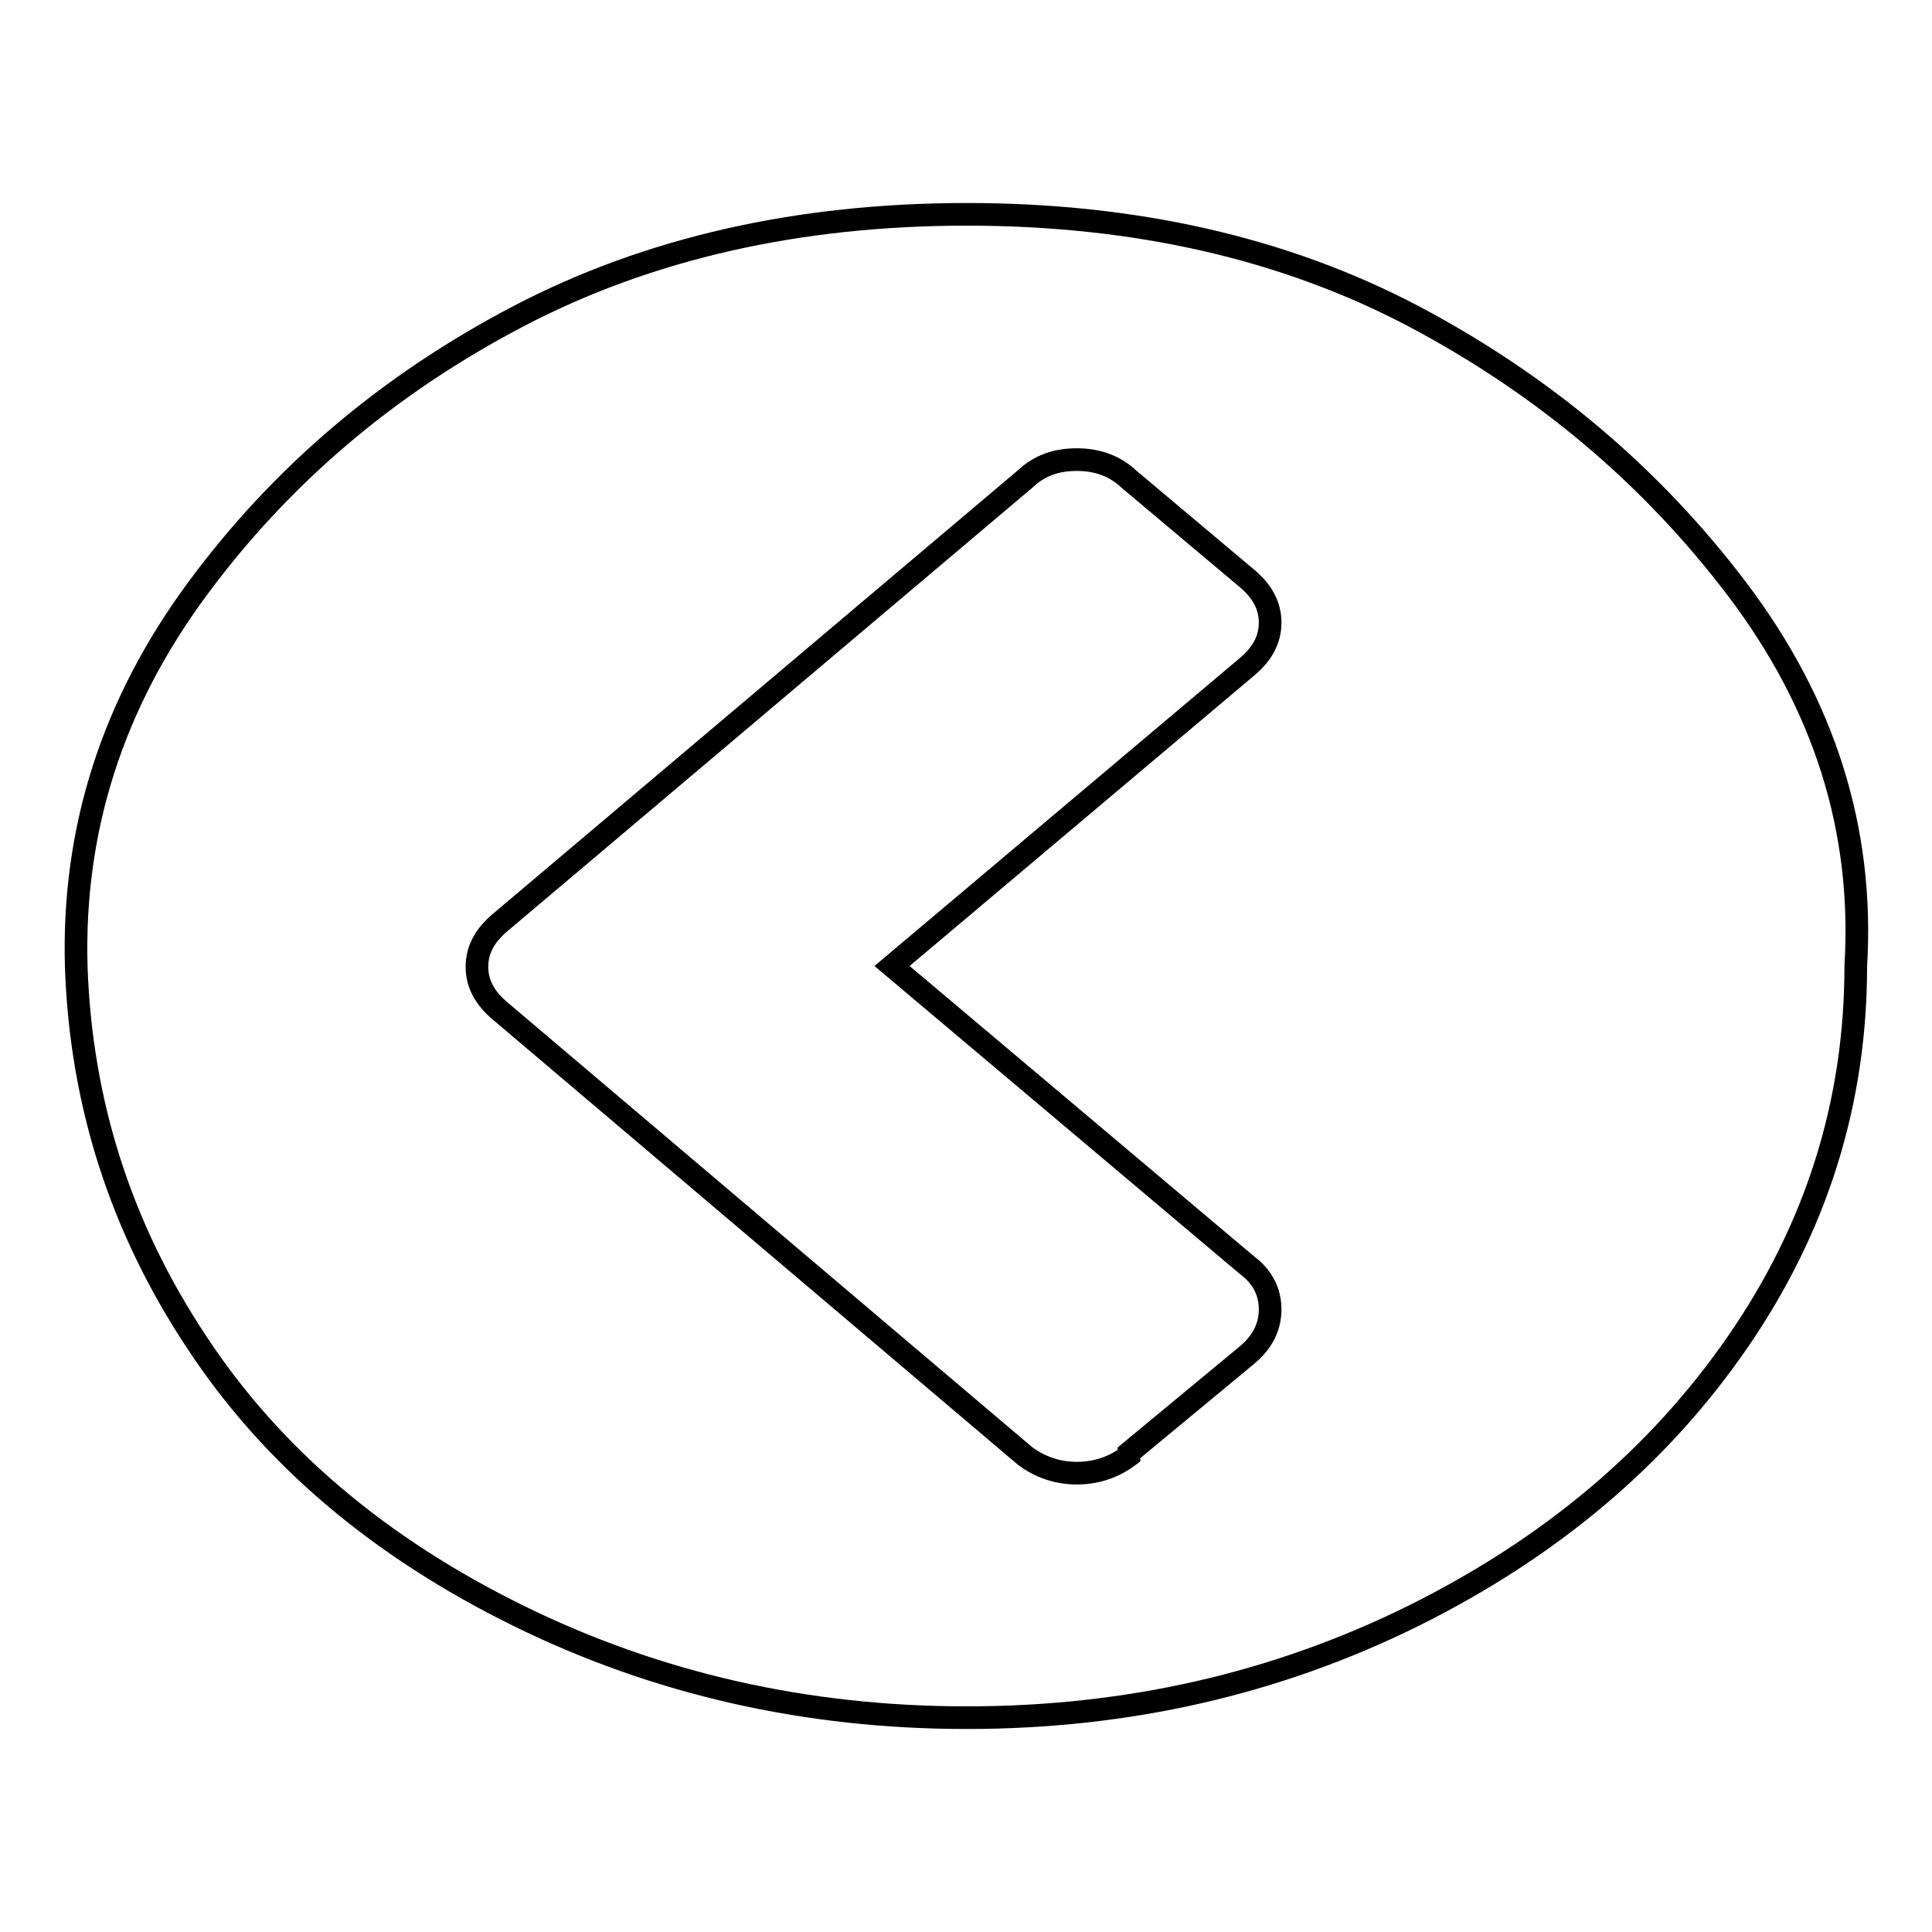 <?xml version="1.0" encoding="utf-8"?>
<!-- Svg Vector Icons : http://www.onlinewebfonts.com/icon -->
<!DOCTYPE svg PUBLIC "-//W3C//DTD SVG 1.1//EN" "http://www.w3.org/Graphics/SVG/1.1/DTD/svg11.dtd">
<svg version="1.1" xmlns="http://www.w3.org/2000/svg" xmlns:xlink="http://www.w3.org/1999/xlink" x="0px" y="0px" viewBox="0 0 256 256" enable-background="new 0 0 256 256" xml:space="preserve">
<g><g><path stroke-width="3" fill-opacity="0" stroke="#000000"  d="M149.6,192.5l15.7-13c2-1.7,3-3.7,3-6s-1-4.3-3-5.8L118.2,128l47.1-39.7c2-1.7,3-3.6,3-5.8c0-2.2-1-4.1-3-5.8l-15.7-13.2c-1.8-1.7-4.1-2.6-6.9-2.6c-2.8,0-5,0.8-6.9,2.6l-69.6,58.8c-2,1.7-3,3.6-3,5.8c0,2.2,1,4.1,3,5.8l69.6,59c2,1.5,4.3,2.3,6.9,2.3c2.6,0,4.9-0.8,6.9-2.3V192.5L149.6,192.5z M245.9,128c0,18.1-5.2,34.7-15.7,49.9c-10.5,15.2-24.8,27.2-42.9,36.2c-18.2,9-37.9,13.5-59.2,13.5c-21.3,0-41.1-4.5-59.4-13.5c-18.3-9-32.6-21-42.6-36.2c-10.1-15.2-15.4-31.8-16-49.9c-0.5-18.1,4.8-34.7,16-49.9c11.2-15.2,25.4-27.2,42.6-36.2c17.2-9,37.1-13.5,59.4-13.5s42.1,4.5,59.2,13.5c17,9,31.4,21,42.9,36.2C241.7,93.3,247,109.9,245.9,128z"/></g></g>
</svg>